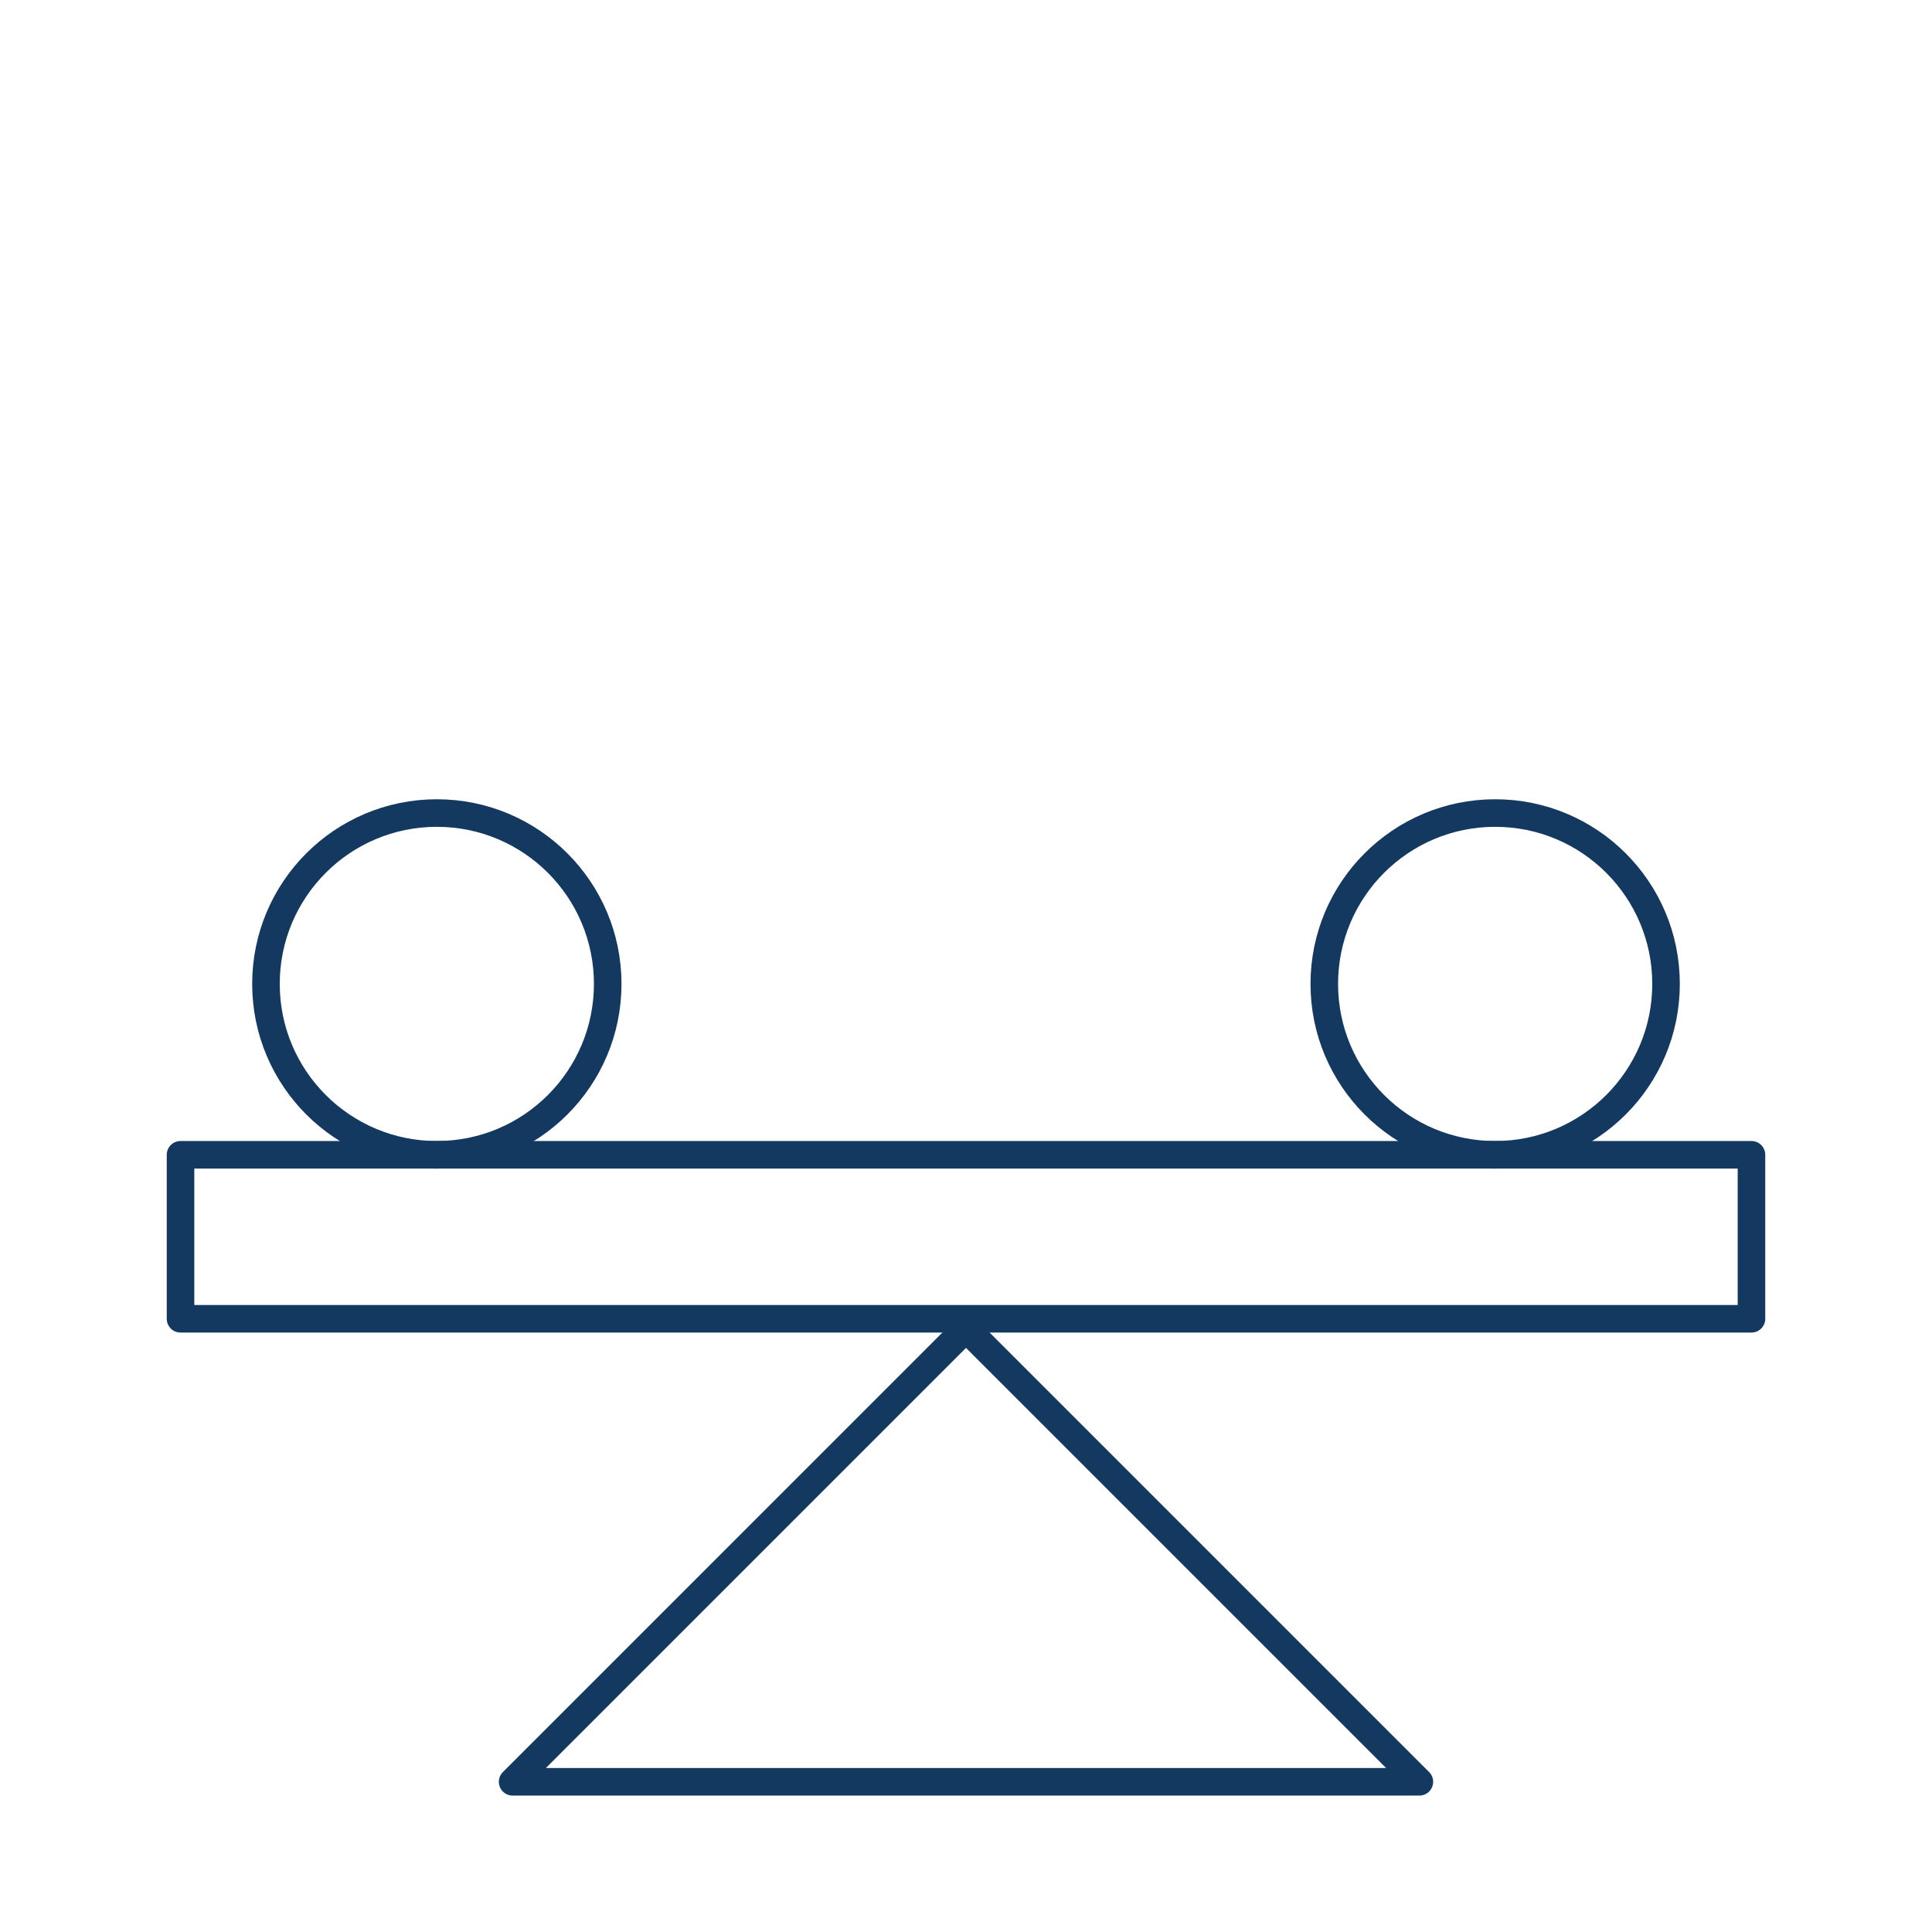 <?xml version="1.0" encoding="UTF-8"?>
<!-- Generator: Adobe Illustrator 28.0.0, SVG Export Plug-In . SVG Version: 6.00 Build 0)  -->
<svg xmlns="http://www.w3.org/2000/svg" xmlns:xlink="http://www.w3.org/1999/xlink" version="1.1" id="Layer_1" x="0px" y="0px" viewBox="0 0 140.2 140.2" style="enable-background:new 0 0 140.2 140.2;" xml:space="preserve">
<style type="text/css">
	.st0{fill:none;stroke:#133960;stroke-width:2;stroke-linecap:round;stroke-linejoin:round;stroke-miterlimit:10;}
</style>
<g>
	<rect x="13.1" y="83.8" class="st0" width="114" height="11.9"></rect>
	<polygon class="st0" points="70.1,96.4 37.2,129.3 103,129.3  "></polygon>
	<circle class="st0" cx="31.7" cy="71.4" r="12.4"></circle>
	<circle class="st0" cx="108.5" cy="71.4" r="12.4"></circle>
</g>
</svg>
